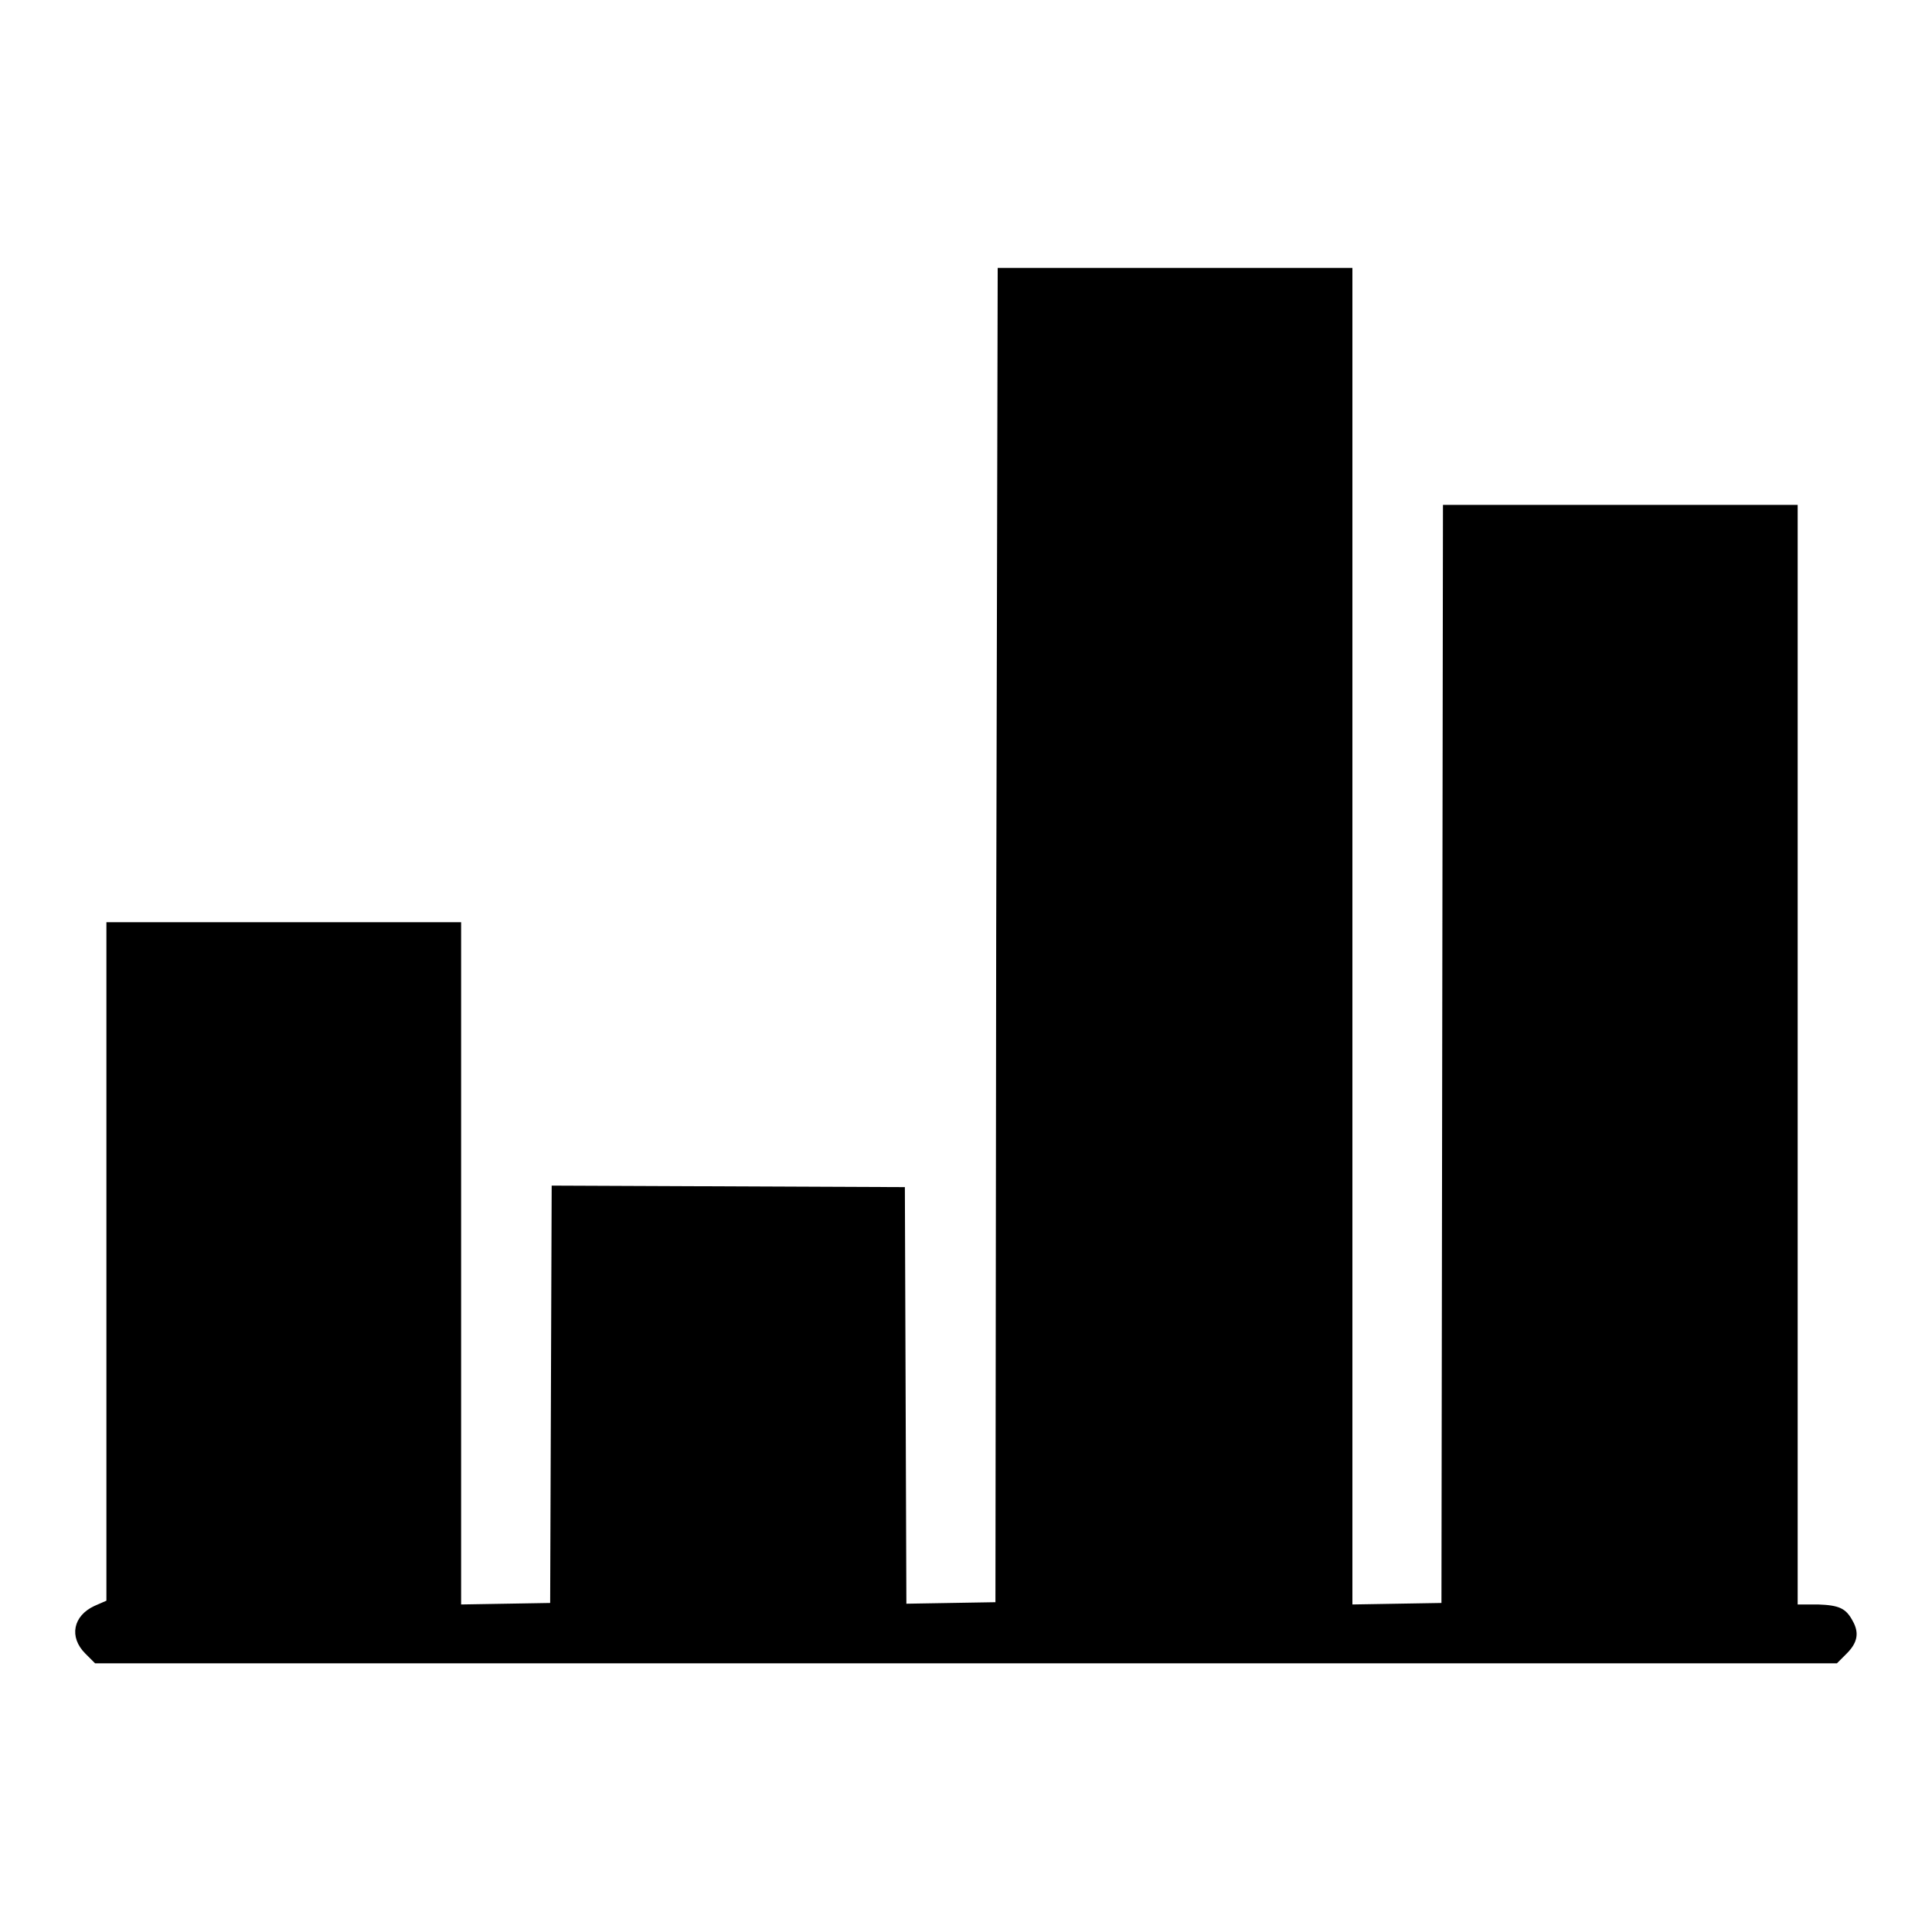 <?xml version="1.0" encoding="utf-8"?>
<!-- Svg Vector Icons : http://www.onlinewebfonts.com/icon -->
<!DOCTYPE svg PUBLIC "-//W3C//DTD SVG 1.1//EN" "http://www.w3.org/Graphics/SVG/1.1/DTD/svg11.dtd">
<svg version="1.1" xmlns="http://www.w3.org/2000/svg" xmlns:xlink="http://www.w3.org/1999/xlink" x="0px" y="0px" viewBox="0 0 256 256" enable-background="new 0 0 256 256" xml:space="preserve">
<g><g><g><path fill="#000000" d="M132,123.9l-0.1,88.4l-5.9,0.1l-5.9,0.1l-0.1-27.6l-0.1-27.6l-23.4-0.1l-23.4-0.1L73,184.8l-0.1,27.6l-5.9,0.1l-5.9,0.1v-45.2v-45.2H37.6H14.1v45v44.9l-1.6,0.7c-2.8,1.3-3.4,4.1-1.2,6.3l1.3,1.3H128h115.4l1.3-1.3c1.4-1.4,1.7-2.7,0.8-4.3c-0.9-1.7-1.8-2.1-4.6-2.2h-2.7v-72.9V66.9h-23.5h-23.5l-0.1,72.7l-0.1,72.8l-5.9,0.1l-5.9,0.1v-88.6V35.5h-23.5h-23.5L132,123.9z"/></g></g></g>
</svg>